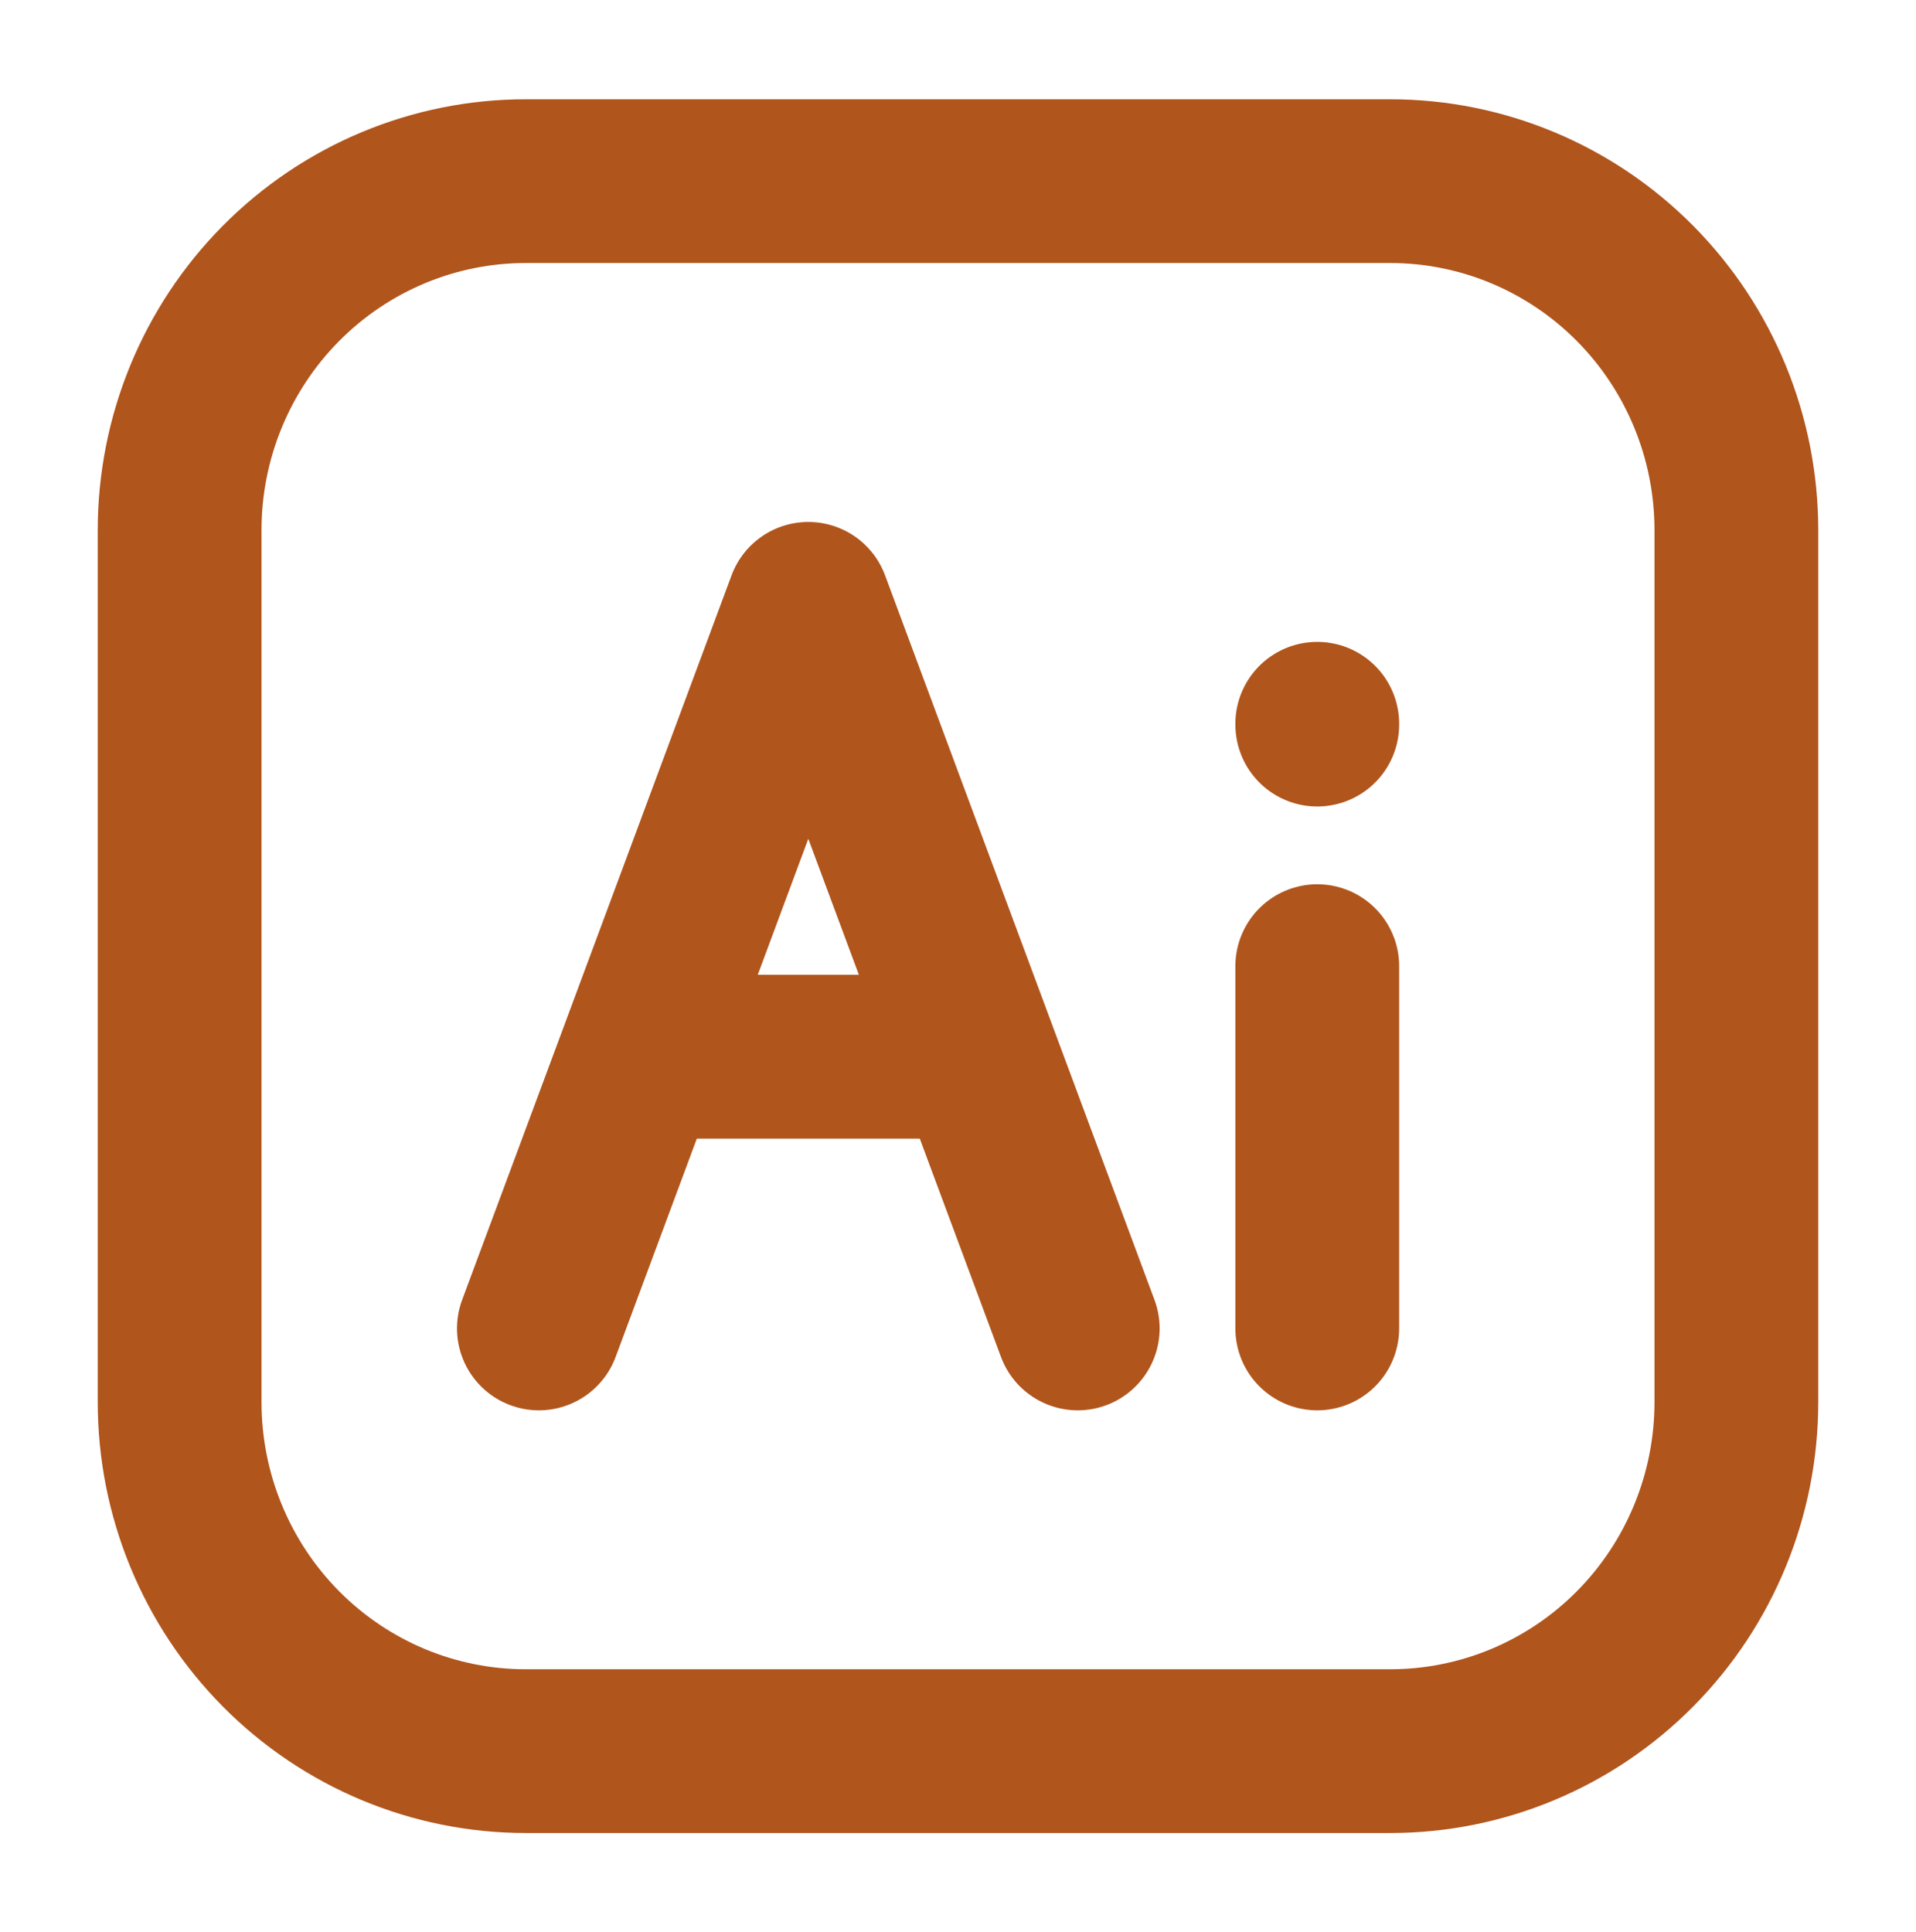 <svg width="117" height="118" viewBox="0 0 117 118" fill="none" xmlns="http://www.w3.org/2000/svg">
<path d="M80.438 59V81.125M80.438 44.198V44.25M106.031 32.369V85.631C106.029 91.281 103.803 96.7 99.841 100.695C95.88 104.69 90.508 106.936 84.905 106.938H32.102C26.498 106.938 21.124 104.693 17.161 100.697C13.198 96.702 10.971 91.283 10.969 85.631V32.376C10.969 26.725 13.194 21.305 17.156 17.308C21.118 13.311 26.491 11.065 32.095 11.062H84.905C90.508 11.065 95.88 13.31 99.841 17.305C103.803 21.3 106.029 26.719 106.031 32.369Z" stroke="#B0551C" stroke-width="10" stroke-linecap="round" stroke-linejoin="round"/>
<path d="M32.906 81.125L39.078 64.531M39.078 64.531L49.359 36.875L59.641 64.531M39.078 64.531H59.641M65.812 81.125L59.641 64.531" stroke="#B0551C" stroke-width="10" stroke-linecap="round" stroke-linejoin="round"/>
</svg>

